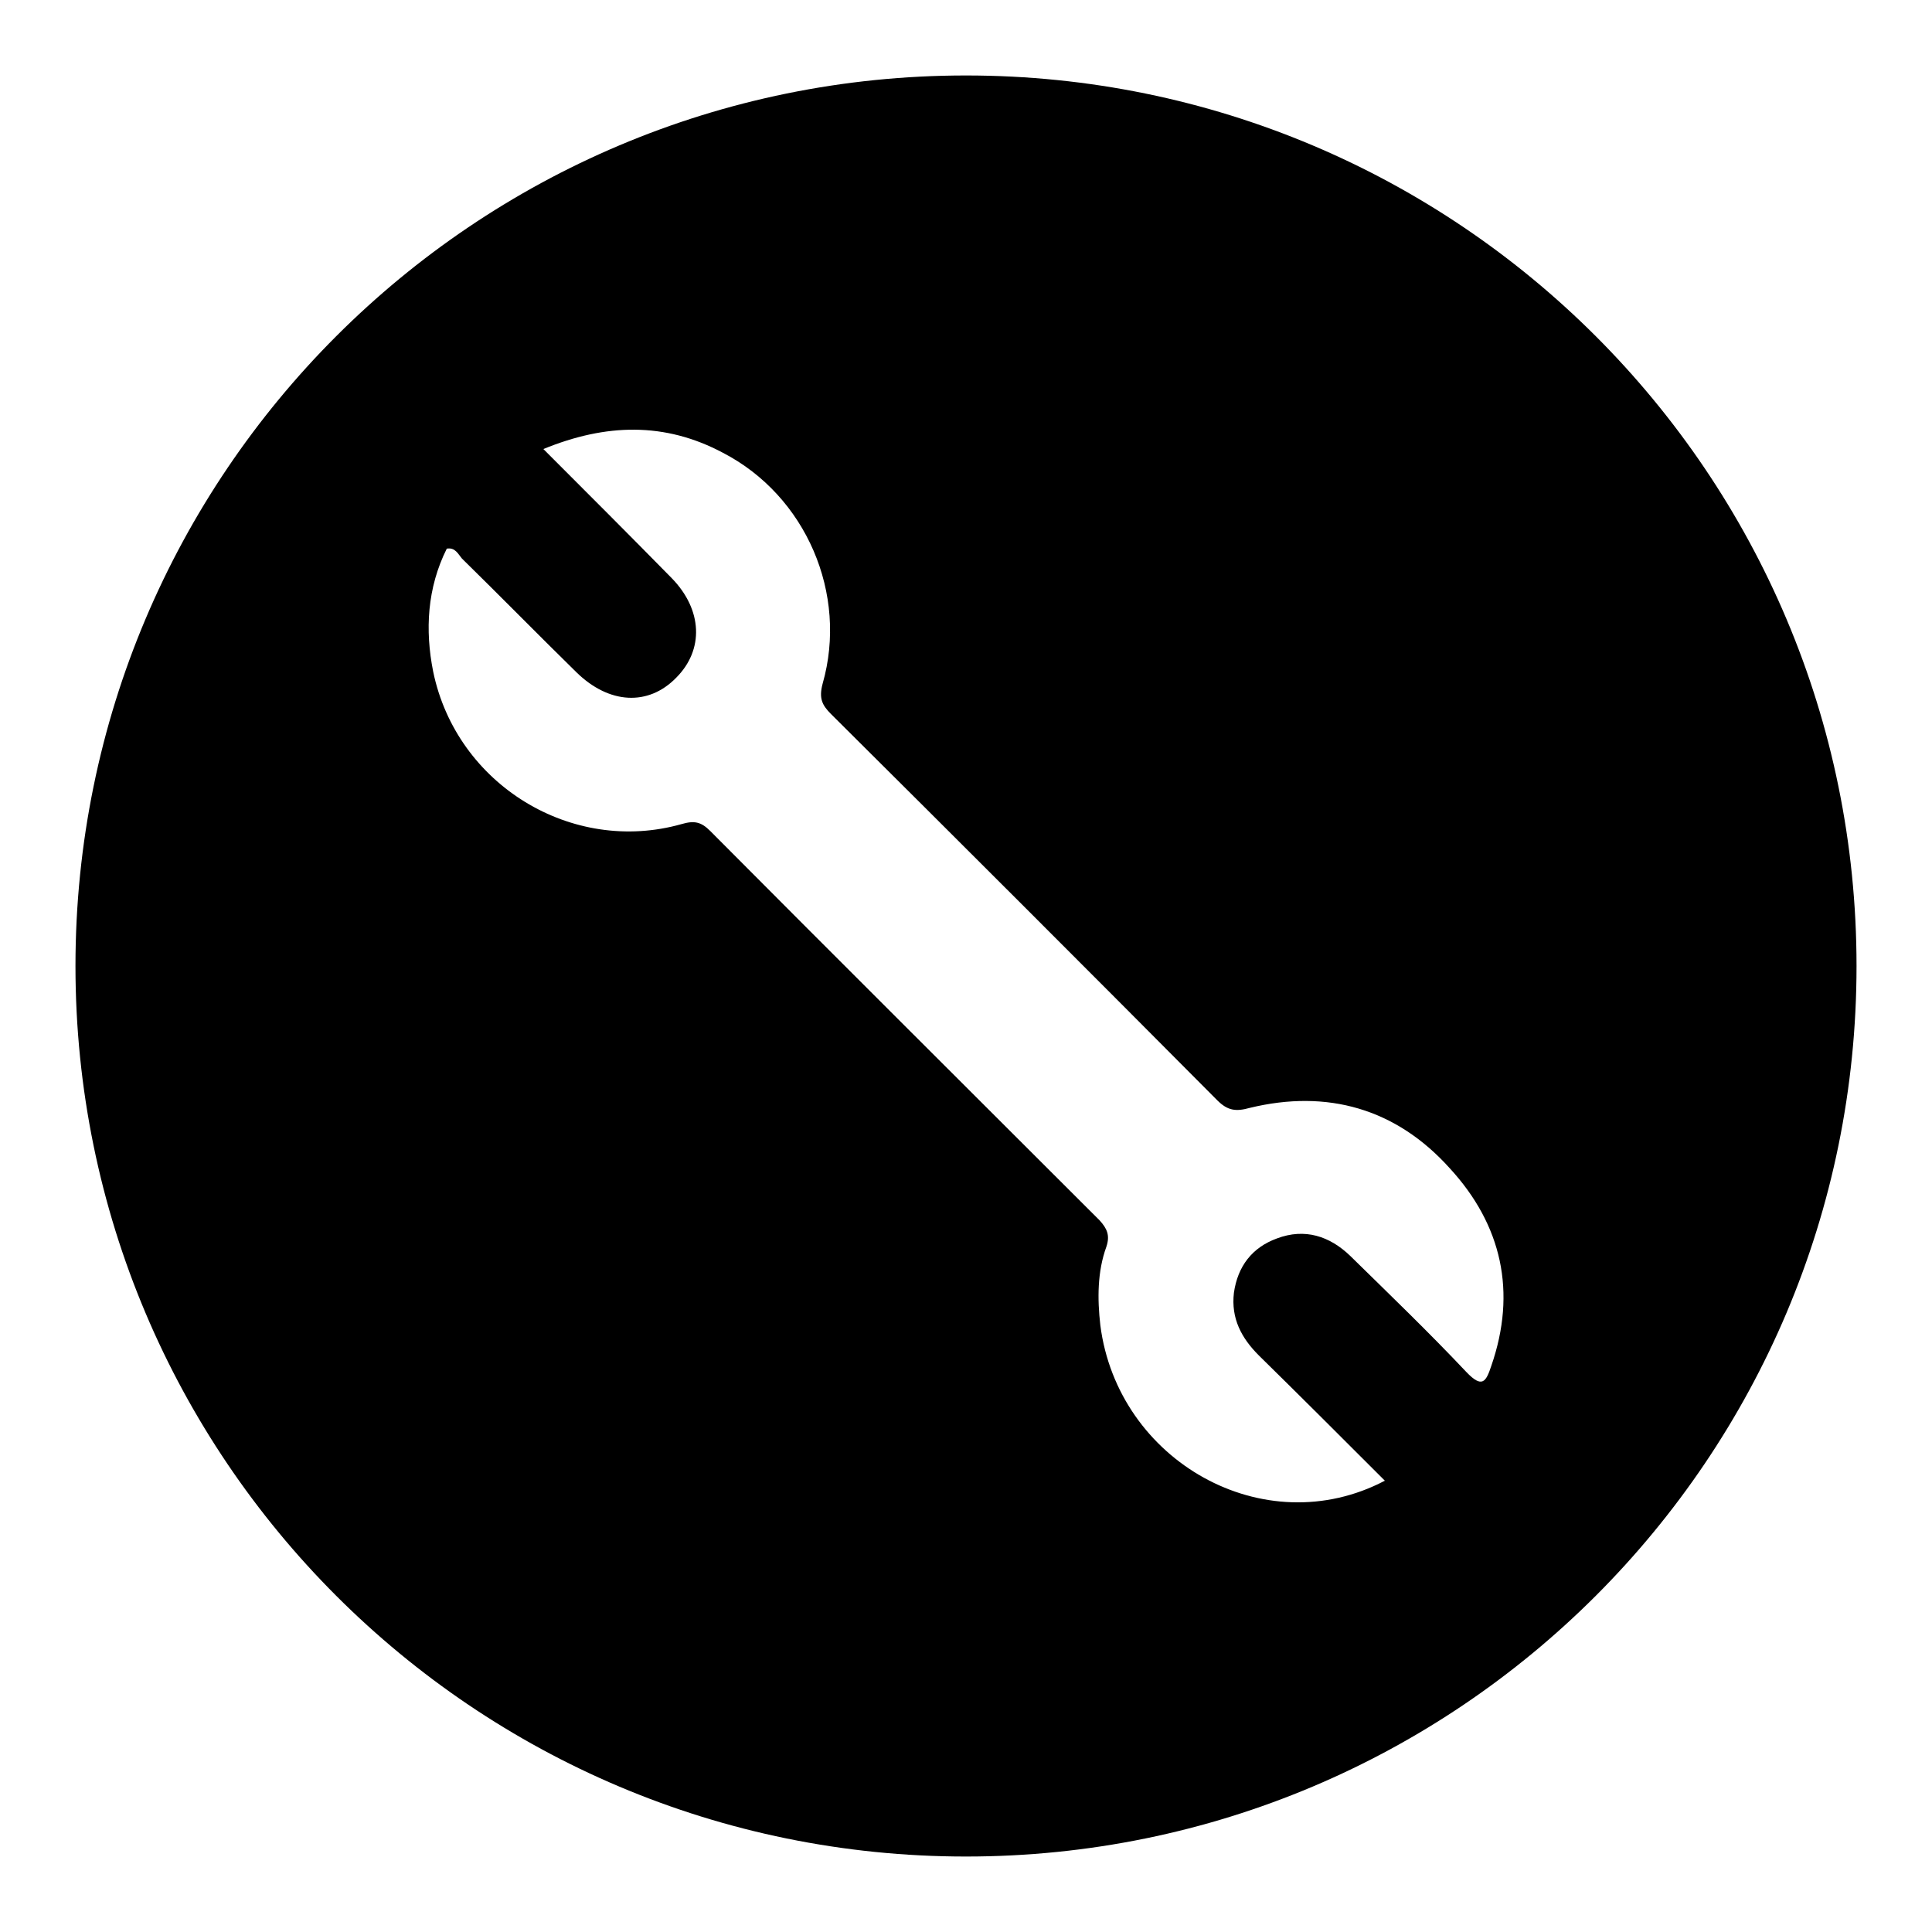 <?xml version="1.0" encoding="utf-8"?>
<!-- Svg Vector Icons : http://www.onlinewebfonts.com/icon -->
<!DOCTYPE svg PUBLIC "-//W3C//DTD SVG 1.1//EN" "http://www.w3.org/Graphics/SVG/1.1/DTD/svg11.dtd">
<svg version="1.1" xmlns="http://www.w3.org/2000/svg" xmlns:xlink="http://www.w3.org/1999/xlink" x="0px" y="0px" viewBox="0 0 256 256" enable-background="new 0 0 256 256" xml:space="preserve">
<g><g><path fill="#000000" d="M128,10C62.8,10,10,62.8,10,128c0,65.2,52.8,118,118,118c65.2,0,118-52.8,118-118C246,62.8,193.2,10,128,10z M197.6,181c-0.7,2.1-1.2,3-3.3,0.8c-5-5.3-10.2-10.3-15.4-15.4c-2.7-2.6-6-3.7-9.7-2.3c-3.3,1.2-5.2,3.7-5.7,7.2c-0.4,3.4,1,6,3.3,8.3c5.5,5.4,11,10.9,16.7,16.6c-16,8.4-35.4-2.6-37.7-20.6c-0.4-3.5-0.4-7.1,0.8-10.4c0.5-1.5,0.1-2.4-0.9-3.5c-17.2-17.2-34.5-34.4-51.6-51.6c-1.2-1.2-2.1-1.4-3.8-0.9C75.8,113.3,60.5,104,57.4,89c-1.1-5.5-0.8-11.1,1.8-16.3c1.1-0.2,1.5,0.7,2,1.3c5.1,5,10.1,10.1,15.2,15.1c4.3,4.2,9.5,4.5,13.2,0.7c3.7-3.7,3.5-9-0.6-13.2C83.5,71,78,65.5,72,59.5c8.3-3.4,16.1-3.6,23.8,0.5c11,5.7,16.6,18.7,13.2,30.6c-0.5,1.9-0.1,2.8,1.1,4c17.1,17,34.2,34.1,51.2,51.2c1.4,1.4,2.5,1.5,4.3,1c10.3-2.5,19.4,0.1,26.5,8C199,162.3,201,171.2,197.6,181z"/></g></g>
</svg>
